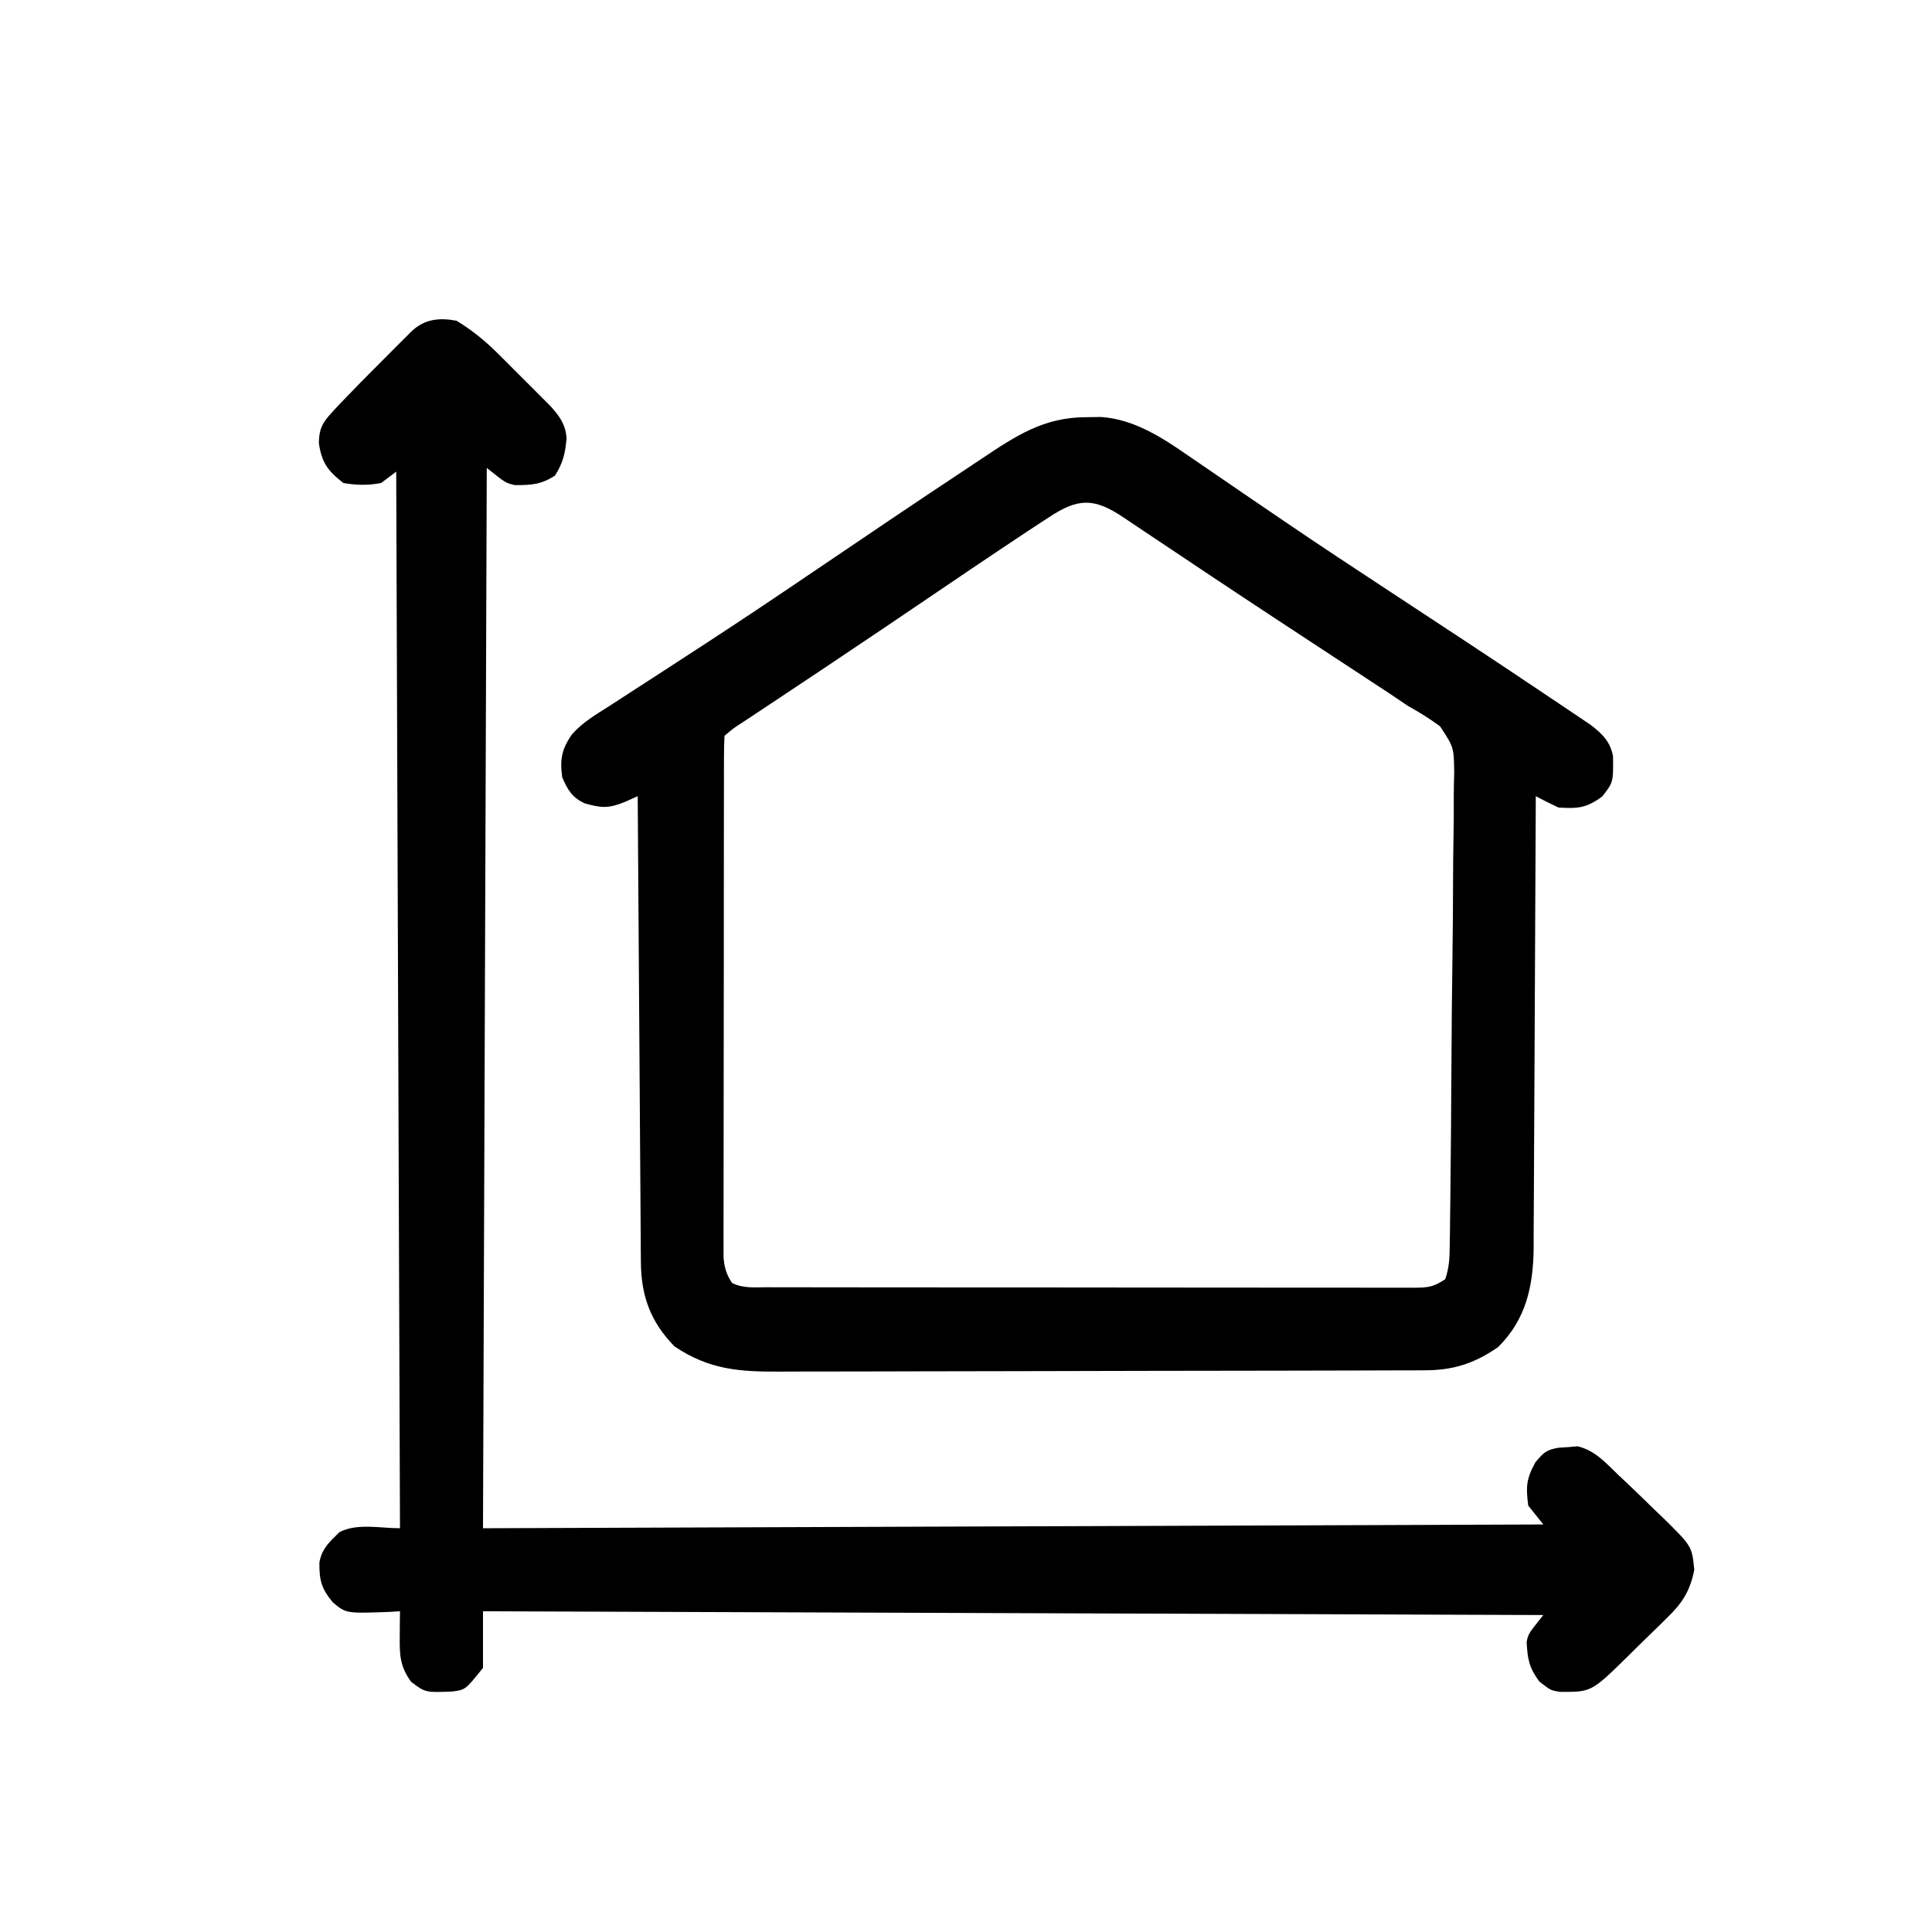 <?xml version="1.0" encoding="UTF-8"?>
<svg version="1.1" xmlns="http://www.w3.org/2000/svg" width="512" height="512">
<path d="M0 0 C1.297 -0.019 2.594 -0.039 3.93 -0.059 C12.563 0.53 20.04 5.334 26.961 10.152 C27.781 10.711 28.602 11.271 29.447 11.847 C31.215 13.052 32.979 14.261 34.741 15.475 C39.514 18.762 44.309 22.017 49.102 25.277 C50.092 25.952 51.082 26.627 52.103 27.323 C61.701 33.854 71.388 40.246 81.096 46.614 C94.486 55.399 107.869 64.197 121.158 73.136 C122.494 74.034 123.832 74.929 125.171 75.823 C126.984 77.033 128.792 78.251 130.598 79.473 C131.601 80.147 132.604 80.821 133.637 81.516 C136.768 83.934 138.826 85.906 139.594 89.84 C139.679 96.724 139.679 96.724 136.75 100.5 C132.611 103.555 130.301 103.783 125.125 103.438 C123.1 102.489 121.095 101.495 119.125 100.438 C119.121 101.422 119.121 101.422 119.118 102.427 C119.059 118.428 118.983 134.429 118.889 150.43 C118.844 158.168 118.805 165.906 118.779 173.644 C118.756 180.391 118.722 187.138 118.676 193.885 C118.652 197.456 118.634 201.025 118.627 204.596 C118.62 208.589 118.59 212.581 118.557 216.574 C118.559 217.748 118.56 218.922 118.562 220.131 C118.446 230.291 116.564 239.095 109.125 246.438 C102.691 250.87 97.24 252.587 89.46 252.585 C88.671 252.588 87.883 252.592 87.071 252.596 C84.42 252.607 81.769 252.611 79.119 252.615 C77.222 252.621 75.324 252.627 73.427 252.634 C67.188 252.655 60.95 252.666 54.711 252.676 C52.563 252.68 50.415 252.684 48.268 252.688 C38.176 252.707 28.084 252.721 17.992 252.73 C6.345 252.74 -5.302 252.766 -16.949 252.806 C-25.952 252.836 -34.955 252.851 -43.958 252.855 C-49.334 252.857 -54.711 252.866 -60.087 252.891 C-65.148 252.914 -70.209 252.918 -75.27 252.908 C-77.124 252.908 -78.978 252.914 -80.832 252.928 C-91.767 253.004 -99.864 252.483 -109.125 246.25 C-115.459 239.772 -117.972 232.91 -118.033 223.939 C-118.043 222.847 -118.053 221.754 -118.063 220.629 C-118.072 218.846 -118.072 218.846 -118.08 217.028 C-118.09 215.769 -118.1 214.51 -118.11 213.213 C-118.137 209.769 -118.158 206.326 -118.178 202.882 C-118.2 199.28 -118.228 195.677 -118.254 192.075 C-118.304 185.258 -118.349 178.44 -118.392 171.623 C-118.442 163.86 -118.497 156.097 -118.552 148.334 C-118.666 132.369 -118.773 116.403 -118.875 100.438 C-119.978 100.931 -121.081 101.425 -122.218 101.933 C-126.565 103.721 -128.483 103.582 -132.852 102.359 C-136.27 100.802 -137.409 98.816 -138.875 95.438 C-139.549 90.718 -139.012 87.917 -136.27 84.015 C-133.478 80.857 -129.904 78.771 -126.371 76.527 C-125.517 75.971 -124.663 75.415 -123.783 74.842 C-121.935 73.639 -120.083 72.442 -118.228 71.249 C-113.224 68.032 -108.245 64.776 -103.262 61.527 C-102.234 60.859 -101.205 60.19 -100.146 59.501 C-90.464 53.195 -80.881 46.747 -71.318 40.263 C-58.167 31.349 -45.006 22.451 -31.757 13.684 C-30.4 12.785 -29.044 11.882 -27.691 10.977 C-18.62 4.916 -11.271 0.011 0 0 Z M-9.973 26.578 C-10.661 27.023 -11.349 27.469 -12.058 27.928 C-14.342 29.414 -16.609 30.923 -18.875 32.438 C-19.658 32.958 -20.442 33.479 -21.249 34.015 C-27.294 38.037 -33.304 42.11 -39.312 46.188 C-43.099 48.752 -46.887 51.313 -50.676 53.875 C-52.087 54.83 -52.087 54.83 -53.527 55.804 C-64.06 62.924 -74.643 69.969 -85.236 76.999 C-85.887 77.432 -86.538 77.864 -87.209 78.31 C-88.415 79.111 -89.621 79.911 -90.828 80.71 C-93.482 82.409 -93.482 82.409 -95.875 84.438 C-95.976 86.251 -96.006 88.068 -96.009 89.884 C-96.013 91.066 -96.017 92.248 -96.022 93.466 C-96.021 94.774 -96.021 96.083 -96.02 97.431 C-96.023 98.814 -96.027 100.197 -96.03 101.579 C-96.039 105.346 -96.042 109.113 -96.042 112.879 C-96.043 116.02 -96.047 119.161 -96.05 122.303 C-96.059 129.713 -96.061 137.124 -96.06 144.535 C-96.06 152.185 -96.07 159.834 -96.086 167.484 C-96.099 174.045 -96.104 180.607 -96.104 187.168 C-96.104 191.09 -96.106 195.011 -96.117 198.933 C-96.127 202.622 -96.127 206.311 -96.12 210.001 C-96.118 212.001 -96.126 214.002 -96.135 216.003 C-96.131 217.193 -96.127 218.384 -96.122 219.61 C-96.123 220.645 -96.123 221.68 -96.124 222.746 C-95.869 225.502 -95.381 227.132 -93.875 229.438 C-90.916 230.917 -87.914 230.578 -84.669 230.571 C-83.543 230.575 -83.543 230.575 -82.394 230.578 C-79.864 230.584 -77.335 230.584 -74.805 230.583 C-72.997 230.586 -71.189 230.589 -69.38 230.593 C-64.459 230.602 -59.537 230.604 -54.616 230.605 C-50.513 230.606 -46.41 230.609 -42.307 230.613 C-32.63 230.621 -22.953 230.624 -13.276 230.623 C-3.28 230.622 6.715 230.633 16.71 230.649 C25.281 230.662 33.851 230.667 42.422 230.666 C47.546 230.666 52.669 230.669 57.793 230.68 C62.61 230.689 67.427 230.689 72.244 230.682 C74.015 230.681 75.786 230.683 77.557 230.689 C79.969 230.697 82.381 230.692 84.792 230.685 C85.851 230.692 85.851 230.692 86.931 230.7 C90.564 230.674 92.01 230.514 95.125 228.438 C96.168 225.309 96.277 223.063 96.319 219.778 C96.345 218.009 96.345 218.009 96.372 216.205 C96.385 214.91 96.399 213.615 96.413 212.281 C96.431 210.904 96.449 209.527 96.467 208.151 C96.626 195.586 96.71 183.019 96.777 170.453 C96.827 161.168 96.913 151.884 97.046 142.6 C97.136 136.067 97.184 129.535 97.201 123.002 C97.212 119.102 97.242 115.204 97.319 111.304 C97.39 107.632 97.408 103.963 97.387 100.29 C97.39 98.309 97.446 96.328 97.505 94.348 C97.423 87.481 97.423 87.481 93.757 81.921 C90.962 79.863 88.153 78.128 85.125 76.438 C83.544 75.387 81.97 74.326 80.408 73.248 C78.838 72.215 77.265 71.184 75.691 70.156 C74.827 69.588 73.962 69.02 73.072 68.435 C71.229 67.225 69.386 66.015 67.541 64.807 C62.663 61.611 57.791 58.407 52.918 55.203 C51.441 54.232 51.441 54.232 49.934 53.242 C38.541 45.748 27.202 38.174 15.869 30.588 C15.154 30.109 14.438 29.631 13.7 29.138 C12.372 28.249 11.044 27.36 9.717 26.469 C2.065 21.354 -2.207 21.385 -9.973 26.578 Z " fill="#000000" transform="translate(287.875,110.562)"/>
<path d="M0 0 C4.186 2.557 7.642 5.386 11.109 8.844 C12.028 9.76 12.948 10.677 13.895 11.621 C14.363 12.094 14.832 12.567 15.315 13.054 C16.753 14.503 18.202 15.941 19.652 17.379 C20.566 18.295 21.48 19.212 22.422 20.156 C23.253 20.99 24.084 21.823 24.94 22.682 C27.365 25.411 28.896 27.512 29.152 31.184 C28.772 35.172 28.239 37.623 26.062 41.062 C22.326 43.426 19.837 43.56 15.5 43.566 C13 43 13 43 8 39 C7.67 131.73 7.34 224.46 7 320 C99.73 319.67 192.46 319.34 288 319 C286.68 317.35 285.36 315.7 284 314 C283.364 308.988 283.447 307.014 285.875 302.562 C288.057 299.932 288.818 299.193 292.102 298.656 C293.351 298.579 293.351 298.579 294.625 298.5 C295.442 298.428 296.26 298.356 297.102 298.281 C301.789 299.444 304.585 302.707 308 306 C308.757 306.71 309.514 307.419 310.294 308.15 C312.682 310.407 315.031 312.698 317.375 315 C318.181 315.768 318.986 316.537 319.816 317.328 C327.381 324.778 327.381 324.778 328 331 C326.905 336.692 324.73 339.977 320.625 343.898 C320.1 344.419 319.575 344.939 319.034 345.475 C317.367 347.121 315.684 348.748 314 350.375 C312.869 351.49 311.738 352.606 310.609 353.723 C300.763 363.407 300.763 363.407 292.484 363.359 C290 363 290 363 286.938 360.625 C284.218 356.941 283.832 354.755 283.574 350.168 C284 348 284 348 288 343 C195.27 342.67 102.54 342.34 7 342 C7 346.95 7 351.9 7 357 C2.332 362.835 2.332 362.835 -1.207 363.273 C-8.273 363.549 -8.273 363.549 -12.062 360.688 C-15.101 356.473 -15.113 353.388 -15.062 348.312 C-15.053 347.133 -15.044 345.954 -15.035 344.738 C-15.024 343.835 -15.012 342.931 -15 342 C-15.941 342.058 -16.882 342.116 -17.852 342.176 C-29.291 342.59 -29.291 342.59 -32.812 339.625 C-35.809 336.029 -36.394 333.839 -36.359 329.105 C-35.724 325.384 -33.66 323.597 -31 321 C-26.22 318.61 -20.344 320 -15 320 C-15.33 227.6 -15.66 135.2 -16 40 C-17.32 40.99 -18.64 41.98 -20 43 C-23.401 43.664 -26.59 43.607 -30 43 C-34.155 39.778 -35.787 37.543 -36.5 32.375 C-36.439 28.683 -35.569 27.044 -33.082 24.348 C-32.447 23.656 -31.811 22.964 -31.157 22.252 C-27.217 18.138 -23.225 14.081 -19.188 10.062 C-18.33 9.201 -17.472 8.339 -16.588 7.451 C-15.769 6.633 -14.949 5.815 -14.105 4.973 C-13.364 4.233 -12.624 3.493 -11.86 2.731 C-8.407 -0.482 -4.546 -0.854 0 0 Z " fill="#000000" transform="translate(121,85)"/>
</svg>
